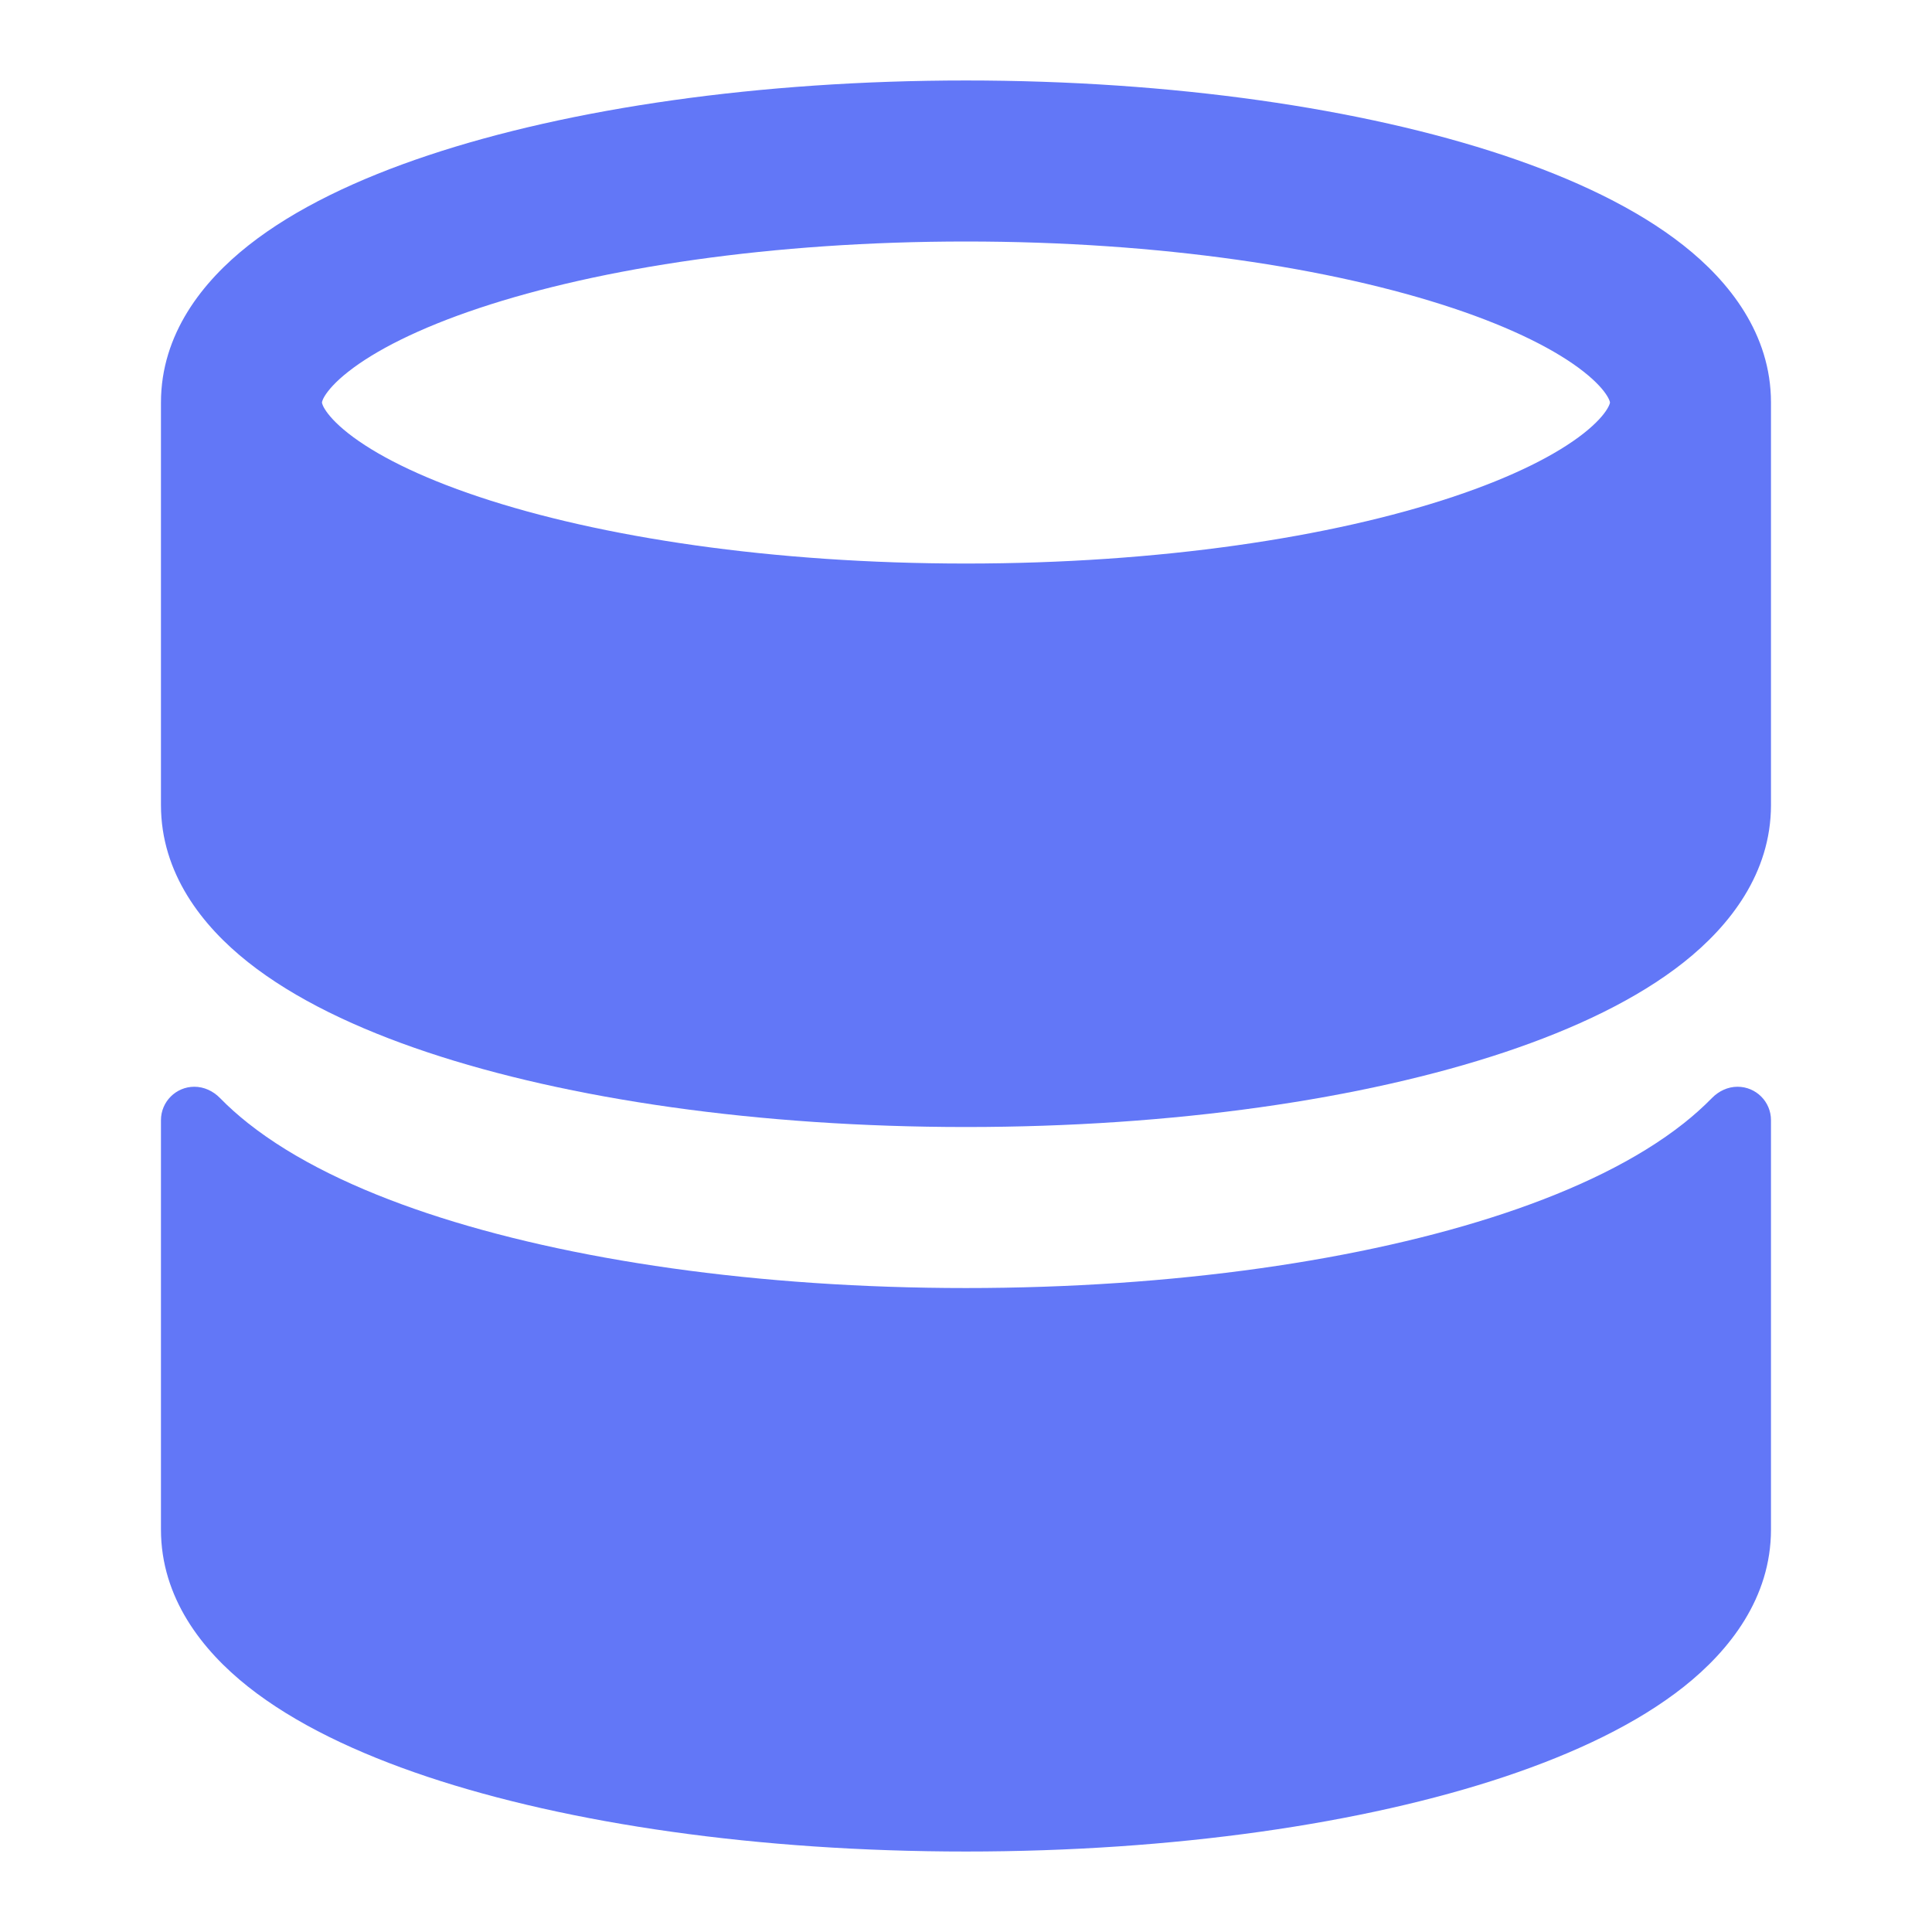 <svg width="32" height="32" viewBox="0 0 32 32" fill="none" xmlns="http://www.w3.org/2000/svg">
<path d="M3.219 18C3.379 18 3.53 18.071 3.642 18.185C3.79 18.337 3.948 18.476 4.109 18.604C4.881 19.215 5.916 19.707 7.077 20.095C9.414 20.875 12.564 21.334 15.999 21.334C19.435 21.334 22.585 20.875 24.922 20.095C26.083 19.707 27.118 19.215 27.89 18.604C28.051 18.476 28.208 18.337 28.357 18.185C28.469 18.071 28.619 18 28.779 18C29.085 18 29.333 18.248 29.333 18.553V25.334C29.333 26.466 28.648 27.336 27.89 27.937C27.118 28.549 26.083 29.04 24.922 29.428C22.585 30.208 19.435 30.667 15.999 30.667C12.564 30.667 9.414 30.208 7.077 29.428C5.916 29.04 4.881 28.549 4.109 27.937C3.35 27.336 2.666 26.466 2.666 25.334V18.553C2.666 18.248 2.914 18 3.219 18Z" fill="#6277F7"/>
<path fill-rule="evenodd" clip-rule="evenodd" d="M27.882 4.063C28.641 4.661 29.333 5.531 29.333 6.667V13.334C29.333 14.466 28.648 15.336 27.89 15.937C27.118 16.549 26.083 17.04 24.922 17.428C22.585 18.208 19.435 18.667 15.999 18.667C12.564 18.667 9.414 18.208 7.077 17.428C5.916 17.04 4.881 16.549 4.109 15.937C3.35 15.336 2.666 14.466 2.666 13.334V6.667C2.666 5.531 3.358 4.661 4.117 4.063C4.891 3.452 5.929 2.961 7.092 2.573C9.433 1.793 12.582 1.333 15.999 1.333C19.416 1.333 22.566 1.793 24.906 2.573C26.07 2.961 27.107 3.452 27.882 4.063ZM5.333 6.667C5.333 6.667 5.333 6.66 5.337 6.646C5.341 6.632 5.352 6.602 5.379 6.558C5.436 6.466 5.551 6.327 5.768 6.157C6.208 5.81 6.928 5.439 7.936 5.103C9.938 4.436 12.789 4 15.999 4C19.21 4 22.061 4.436 24.063 5.103C25.071 5.439 25.791 5.81 26.231 6.157C26.447 6.327 26.563 6.466 26.619 6.558C26.646 6.602 26.657 6.632 26.662 6.646C26.666 6.66 26.666 6.667 26.666 6.667C26.666 6.667 26.666 6.674 26.662 6.687C26.657 6.702 26.646 6.731 26.619 6.775C26.563 6.868 26.447 7.006 26.231 7.177C25.791 7.524 25.071 7.894 24.063 8.23C22.061 8.898 19.21 9.334 15.999 9.334C12.789 9.334 9.938 8.898 7.936 8.23C6.928 7.894 6.208 7.524 5.768 7.177C5.551 7.006 5.436 6.868 5.379 6.775C5.352 6.731 5.341 6.702 5.337 6.687C5.333 6.675 5.333 6.667 5.333 6.667Z" fill="#6277F7"/>
</svg>
